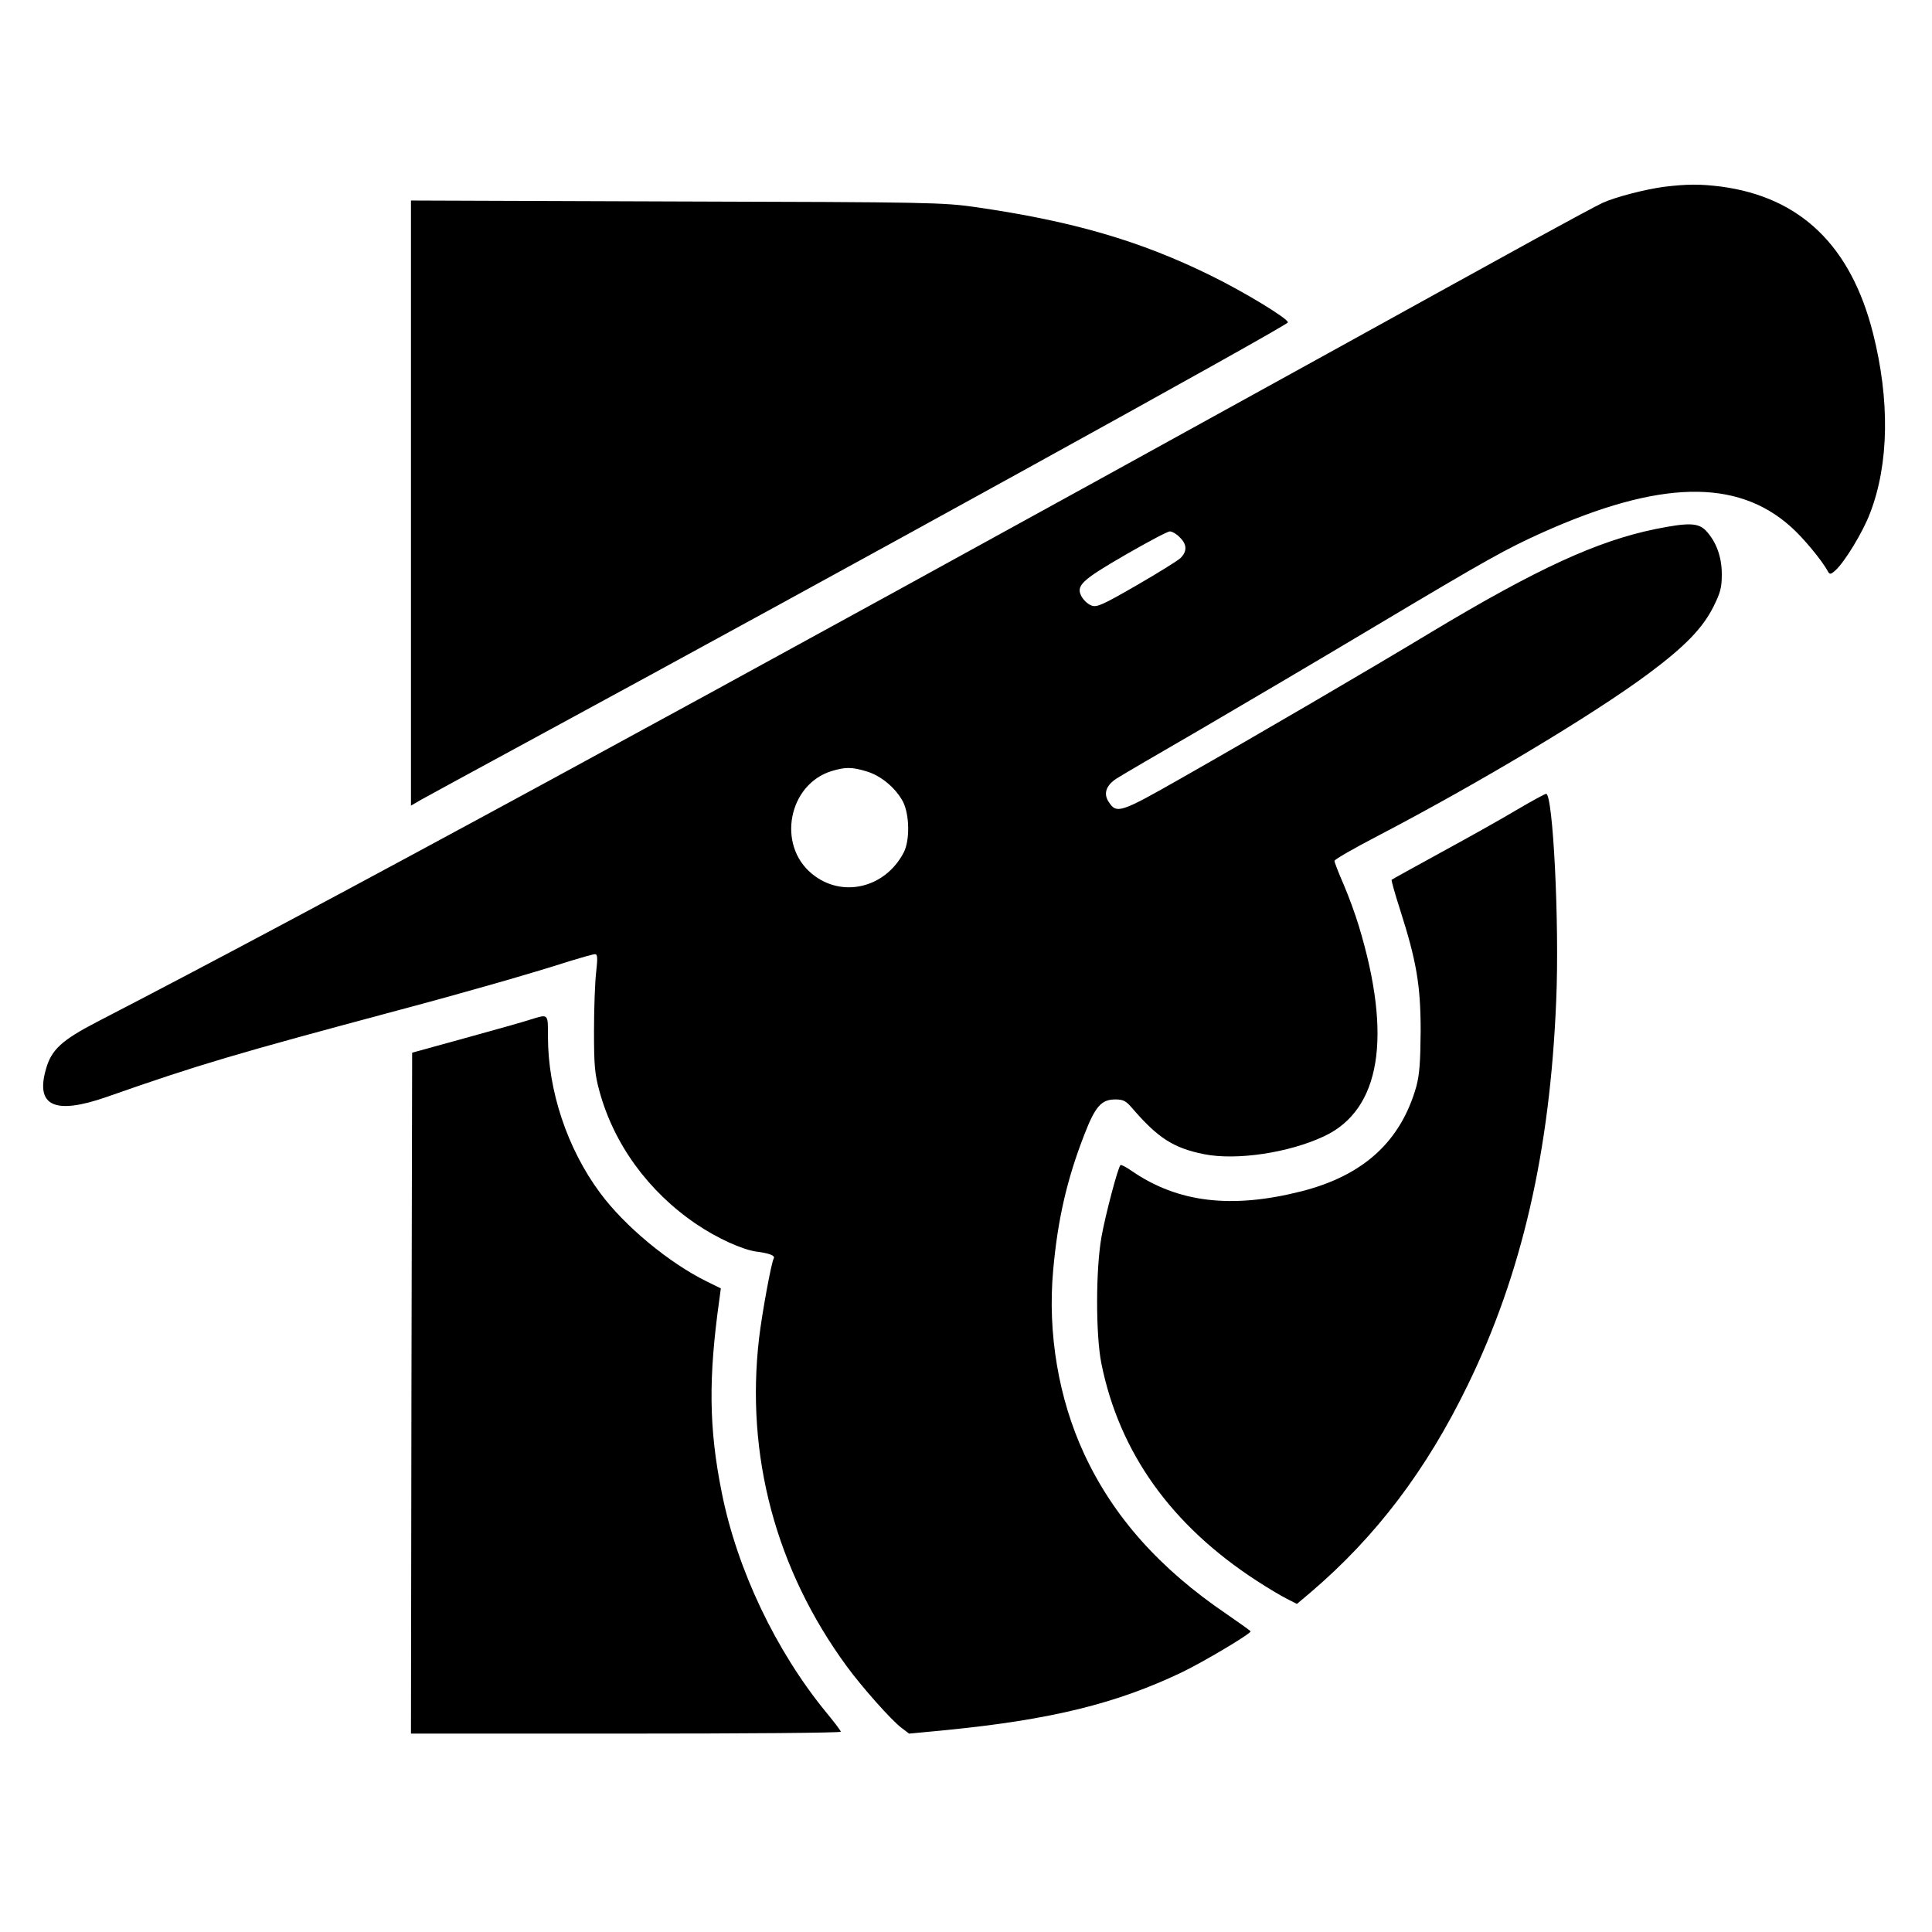 <?xml version="1.0" standalone="no"?>
<!DOCTYPE svg PUBLIC "-//W3C//DTD SVG 20010904//EN"
 "http://www.w3.org/TR/2001/REC-SVG-20010904/DTD/svg10.dtd">
<svg version="1.0" xmlns="http://www.w3.org/2000/svg"
 width="818pt" height="818pt" viewBox="0 0 818 818"
 preserveAspectRatio="xMidYMid meet">
<g transform="translate(0,818) scale(0.1,-0.1)"
fill="#000000" stroke="none">
<path d="M7045 7389 c-80 -11 -202 -42 -260 -68 -22 -10 -150 -79 -285 -153
-135 -74 -526 -290 -870 -480 -2757 -1522 -4300 -2360 -5220 -2835 -148 -77
-192 -117 -215 -198 -46 -158 36 -196 255 -120 393 138 543 182 1245 370 267
71 560 155 715 205 52 16 101 30 109 30 11 0 12 -14 5 -77 -5 -43 -9 -154 -9
-248 0 -146 3 -182 23 -255 61 -224 207 -425 409 -562 88 -60 194 -108 254
-117 56 -7 82 -17 75 -29 -10 -17 -49 -228 -62 -337 -58 -496 70 -979 371
-1390 66 -90 188 -227 231 -260 l33 -25 158 15 c444 44 720 112 998 245 91 44
290 162 290 173 0 2 -45 34 -100 72 -285 193 -482 414 -605 680 -108 233 -155
510 -131 776 19 214 58 385 132 575 46 119 72 149 131 149 33 0 45 -6 70 -35
110 -128 176 -171 307 -197 137 -27 358 6 507 76 239 112 290 420 147 891 -14
47 -43 126 -64 175 -22 50 -39 95 -39 100 0 6 82 53 182 105 431 225 915 515
1145 686 155 115 231 193 277 284 31 62 36 83 36 139 0 74 -24 138 -67 184
-33 34 -74 35 -214 7 -248 -51 -502 -168 -950 -437 -260 -157 -727 -430 -1056
-617 -260 -148 -275 -153 -309 -101 -23 35 -11 70 34 99 20 13 179 106 352
206 173 101 509 299 745 440 476 284 552 326 705 395 495 222 823 230 1052 25
50 -44 132 -142 157 -189 8 -14 12 -14 32 4 39 35 117 163 147 243 80 208 84
478 12 762 -94 370 -307 575 -643 620 -89 11 -142 11 -242 -1z m-2050 -1484
c31 -30 32 -59 3 -88 -13 -12 -97 -64 -187 -116 -142 -82 -167 -93 -189 -85
-15 5 -33 22 -42 37 -26 47 -3 69 185 178 94 54 178 99 188 99 10 0 29 -11 42
-25z m-1326 -991 c61 -18 123 -70 154 -128 28 -54 30 -165 3 -216 -79 -151
-263 -194 -389 -89 -148 122 -99 377 83 434 59 18 86 18 149 -1z"/>
<path d="M1740 6050 l0 -1281 43 25 c23 13 227 124 452 246 1302 706 3218
1762 3218 1775 1 16 -187 130 -328 199 -299 147 -585 230 -994 289 -140 20
-193 21 -1268 24 l-1123 4 0 -1281z"/>
<path d="M6425 4753 c-60 -36 -204 -117 -320 -180 -115 -63 -211 -116 -213
-118 -2 -1 14 -59 36 -127 69 -216 87 -319 87 -513 -1 -133 -5 -184 -18 -234
-66 -234 -224 -378 -487 -445 -296 -75 -523 -48 -718 86 -24 17 -46 28 -48 25
-11 -11 -63 -208 -80 -302 -25 -138 -25 -416 -1 -537 76 -378 296 -686 658
-921 46 -30 103 -64 127 -76 l43 -22 57 48 c278 237 491 518 666 878 230 472
349 991 375 1631 14 327 -14 876 -43 873 -6 -1 -60 -30 -121 -66z"/>
<path d="M2245 3863 c-27 -9 -151 -44 -275 -78 l-225 -62 -3 -1441 -2 -1442
910 0 c500 0 910 3 910 8 0 4 -28 41 -62 82 -213 260 -377 604 -442 930 -55
273 -57 486 -10 820 l6 45 -59 29 c-159 78 -348 234 -452 375 -139 187 -221
433 -221 662 0 99 3 96 -75 72z"/>
</g>
</svg>
